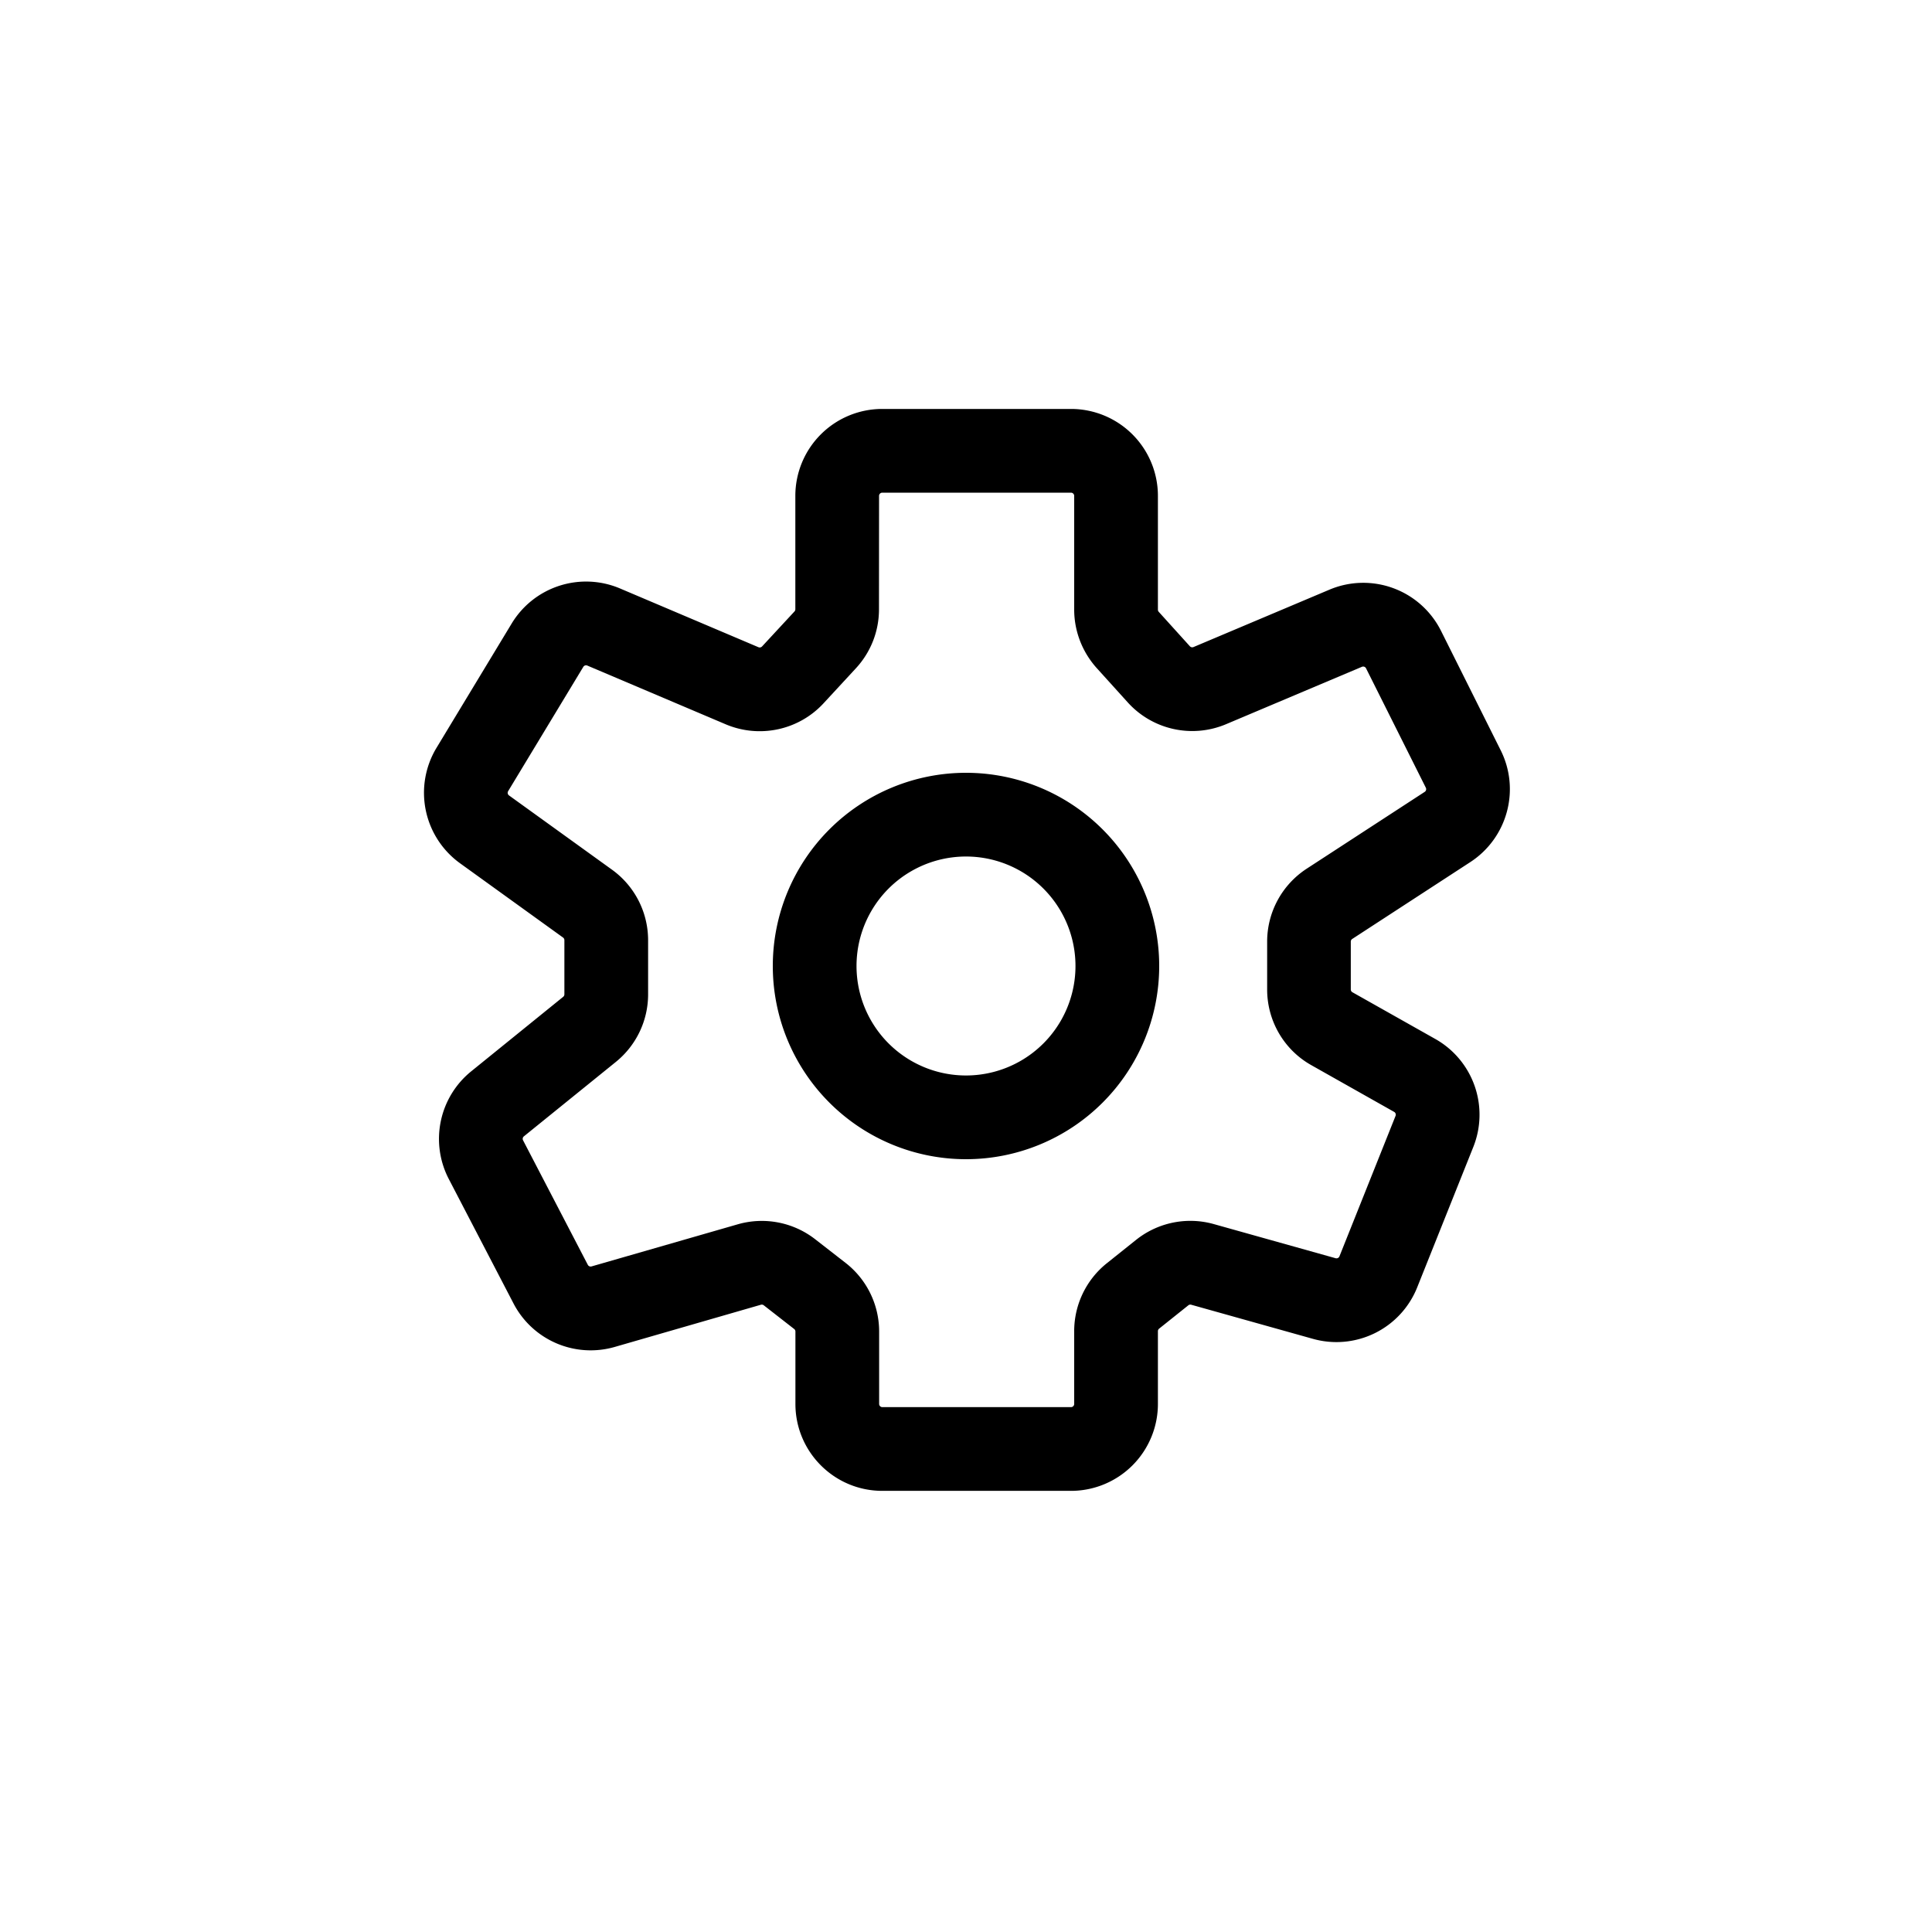 <svg xmlns="http://www.w3.org/2000/svg" width="24" height="24" viewBox="0 0 24 24" fill="none"><path fill-rule="evenodd" clip-rule="evenodd" d="M10.96 5.08a1.08 1.08 0 0 0-1.08 1.08v1.409a.04.04 0 0 1-.011.027l-.402.434a.04.04 0 0 1-.045.01l-1.72-.73a1.08 1.08 0 0 0-1.346.436l-.933 1.543a1.08 1.08 0 0 0 .292 1.435l1.28.923a.04.04 0 0 1 .016.033v.672a.04.04 0 0 1-.015.031l-1.142.925a1.08 1.08 0 0 0-.279 1.338l.804 1.546a1.08 1.08 0 0 0 1.258.54l1.815-.524a.04.04 0 0 1 .036.007l.377.294a.04.04 0 0 1 .016.032v.899c0 .596.483 1.08 1.08 1.08h2.343a1.08 1.08 0 0 0 1.08-1.08v-.904a.04.04 0 0 1 .015-.031l.363-.29a.04.04 0 0 1 .036-.007l1.513.424a1.08 1.08 0 0 0 1.294-.64l.697-1.744a1.08 1.08 0 0 0-.473-1.342l-1.029-.58a.04.04 0 0 1-.02-.034v-.595a.04.04 0 0 1 .018-.033l1.467-.955c.46-.3.623-.897.377-1.389l-.741-1.483a1.08 1.08 0 0 0-1.386-.512l-1.689.713a.04.04 0 0 1-.045-.01l-.387-.428a.04.04 0 0 1-.01-.027V6.16a1.08 1.08 0 0 0-1.08-1.08H10.96Zm-.04 1.08a.04.04 0 0 1 .04-.04h2.344a.04.04 0 0 1 .04.04v1.413c0 .267.1.525.278.724l.387.428c.308.341.798.45 1.222.271l1.688-.713a.04.04 0 0 1 .051.02l.742 1.482a.04.04 0 0 1-.014.052l-1.467.955c-.306.2-.49.54-.49.905v.595c0 .39.21.75.549.94l1.028.58a.04.04 0 0 1 .018.05l-.697 1.745a.04.04 0 0 1-.048.023l-1.513-.424a1.08 1.08 0 0 0-.965.196l-.363.29a1.08 1.08 0 0 0-.406.844v.904a.04.04 0 0 1-.04.04h-2.343a.04.04 0 0 1-.04-.04v-.9a1.08 1.08 0 0 0-.417-.852l-.378-.294a1.08 1.08 0 0 0-.962-.185l-1.816.523a.04.04 0 0 1-.046-.02l-.804-1.546a.04.04 0 0 1 .01-.05l1.143-.925c.253-.205.4-.513.4-.839v-.672a1.08 1.08 0 0 0-.448-.876l-1.28-.923a.04.04 0 0 1-.01-.054l.933-1.543a.04.04 0 0 1 .05-.016l1.72.73c.42.177.906.073 1.215-.262l.401-.434c.185-.2.287-.46.287-.732l.001-1.41ZM13.36 12a1.36 1.36 0 1 1-2.72 0 1.36 1.36 0 0 1 2.72 0Zm1.04 0a2.4 2.4 0 1 1-4.8 0 2.4 2.4 0 0 1 4.8 0Z" fill="#000"></path></svg>